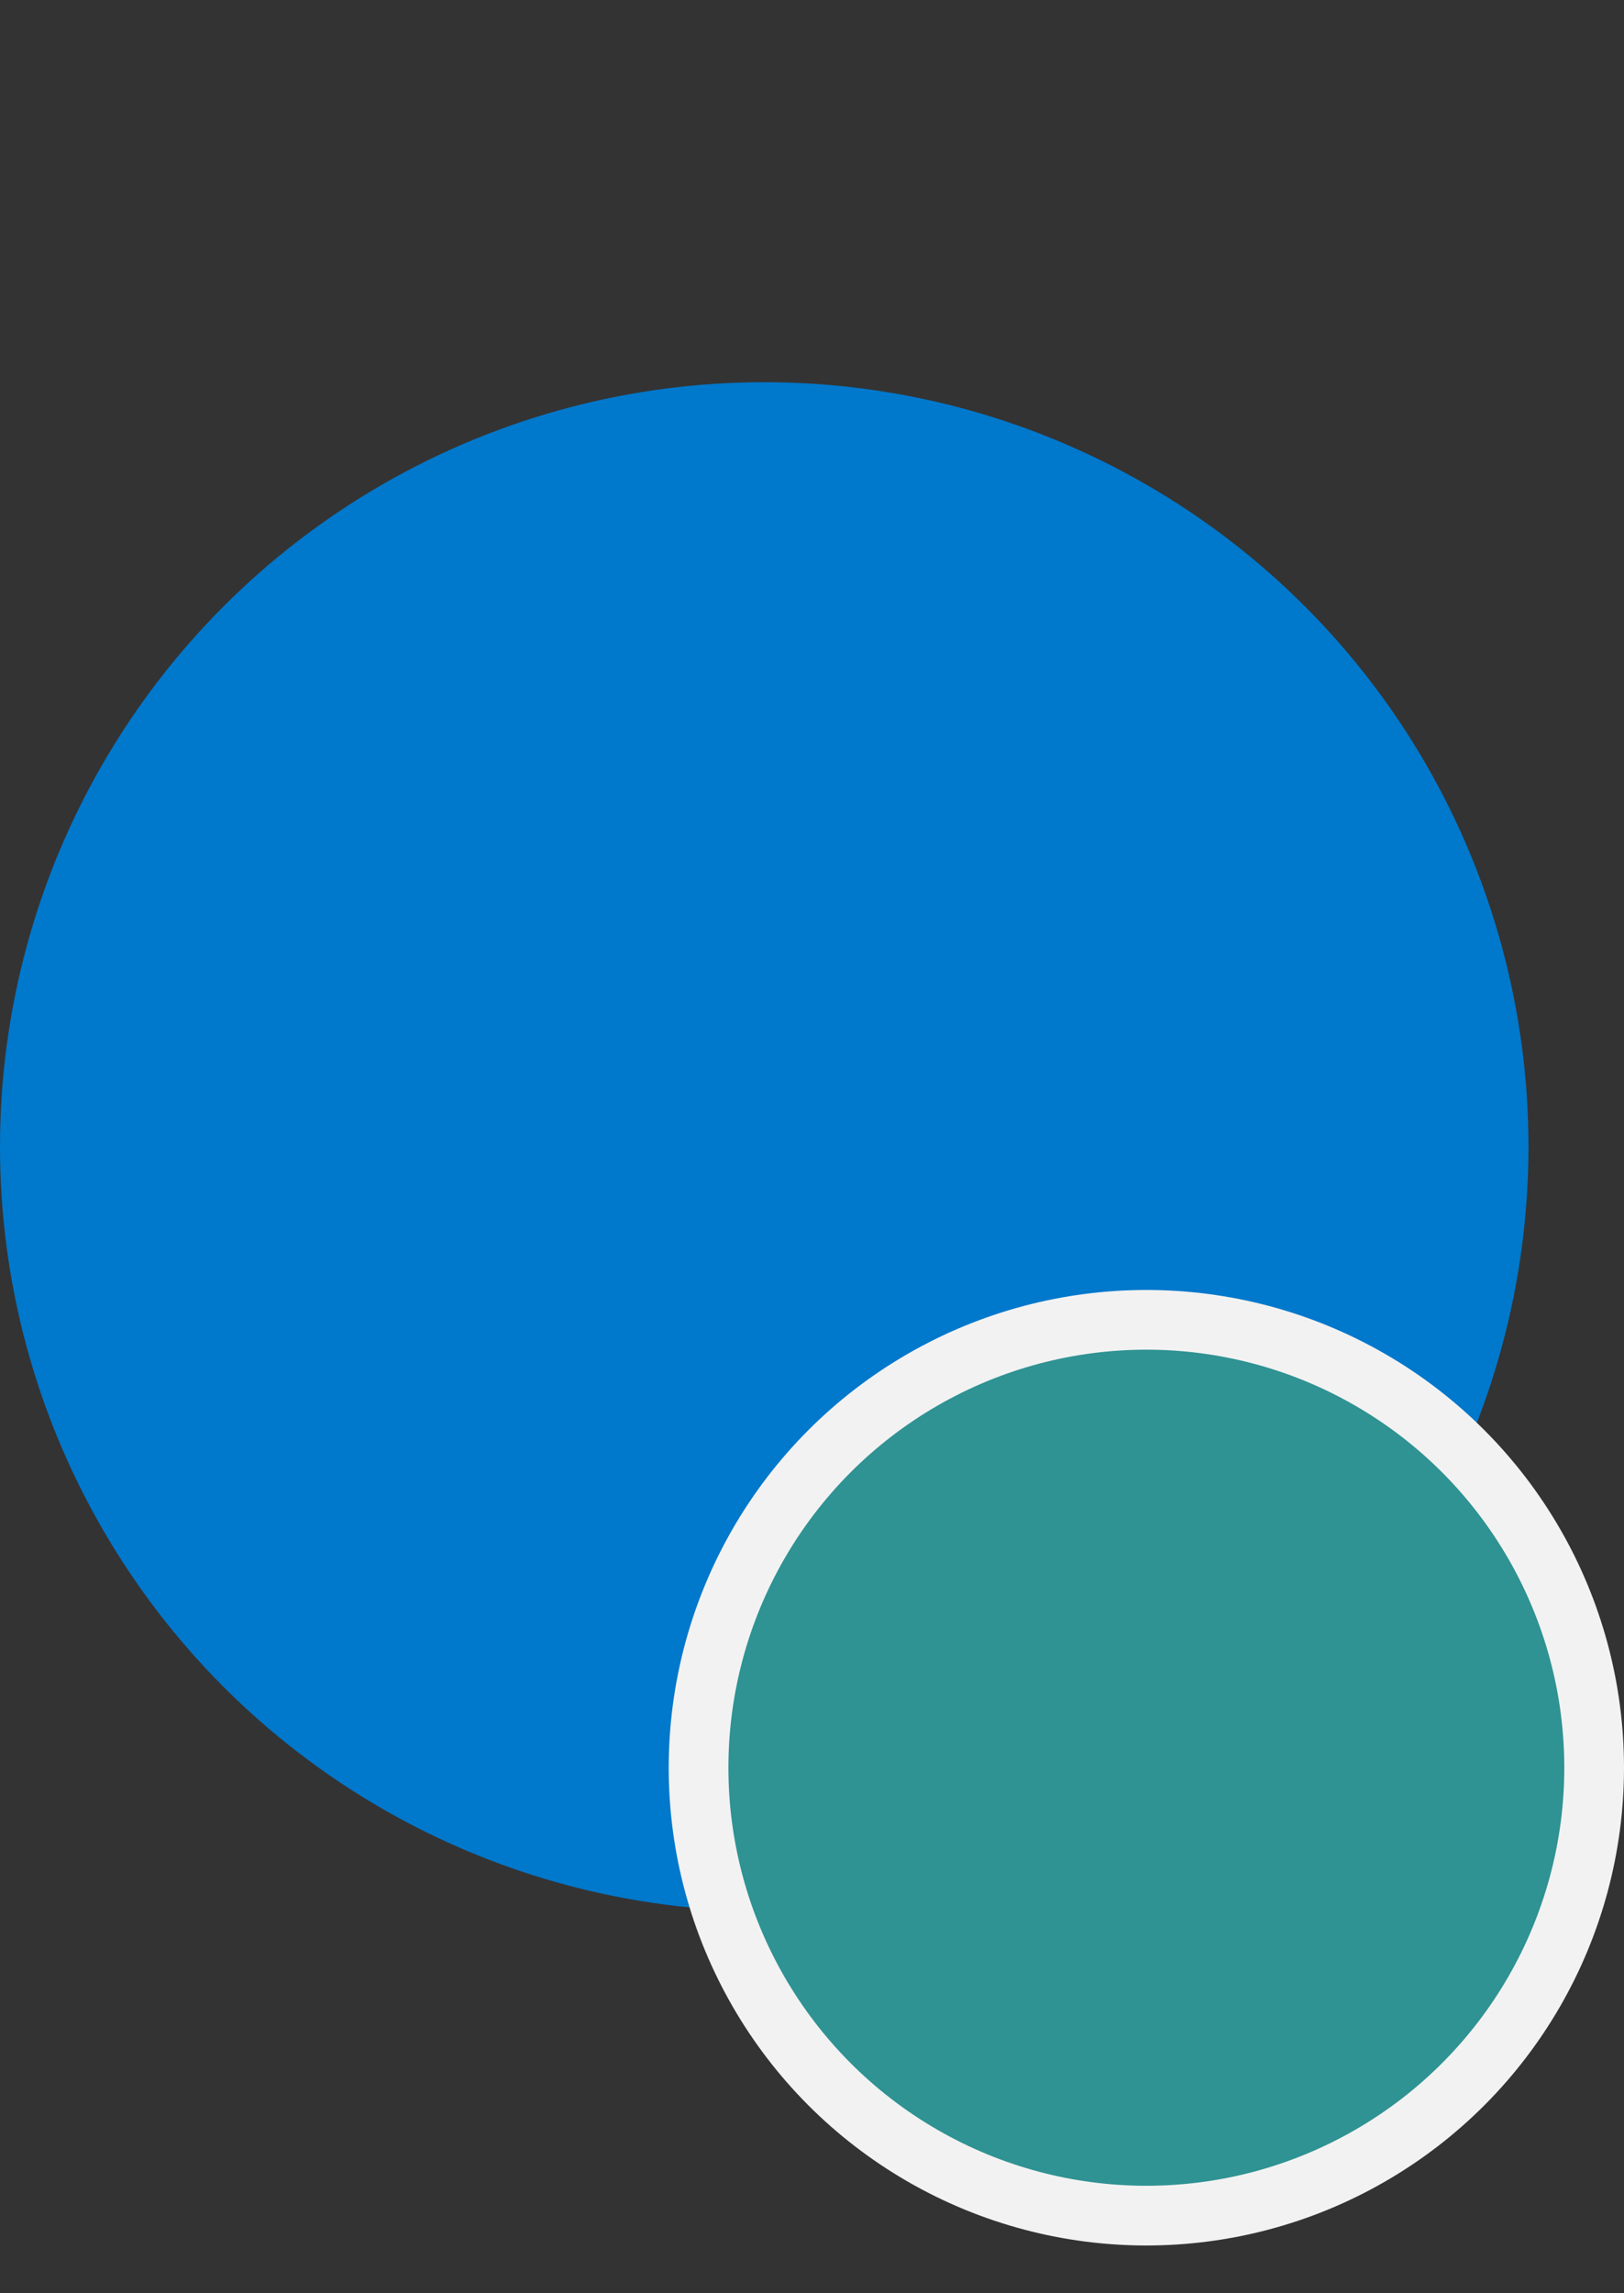 <svg width="34" height="48" viewBox="0 0 34 48" fill="none" xmlns="http://www.w3.org/2000/svg">
<rect x="0" y="0" width="34" height="48" fill="#333333" stroke="none"/>
<circle cx="16" cy="24" r="15.372" fill="#0078CC" stroke="#0078CC" stroke-width="1.256"/>
<circle cx="24" cy="37" r="9.375" fill="#2F9293" stroke="#F2F2F2" stroke-width="1.25"/>
</svg>
